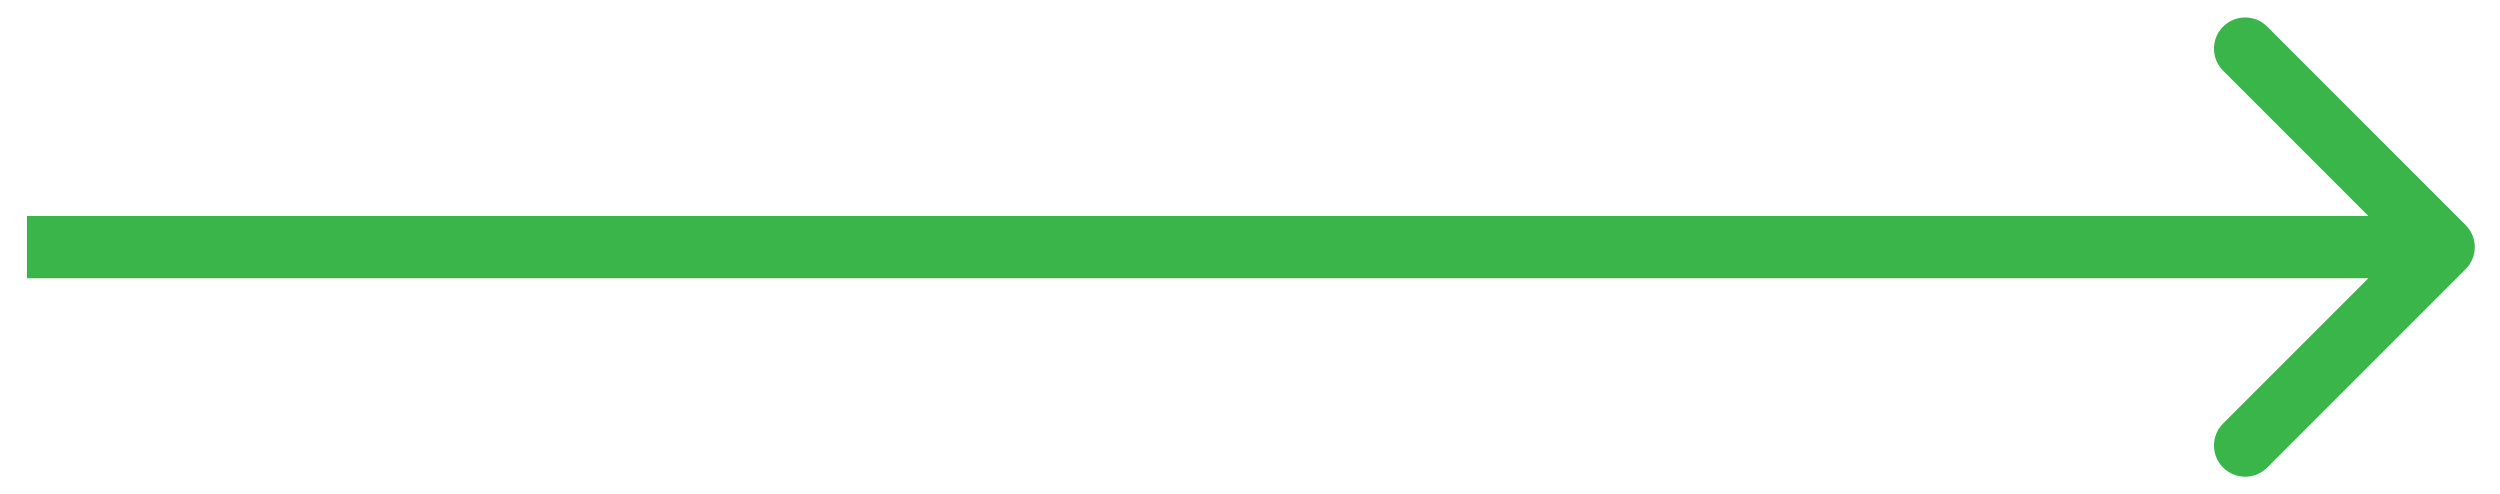 <svg width="86" height="17" viewBox="0 0 86 17" fill="none" xmlns="http://www.w3.org/2000/svg">
<path d="M2 7.427L0.927 7.427L0.927 9.573L2 9.573L2 7.427ZM84.818 9.258C85.237 8.84 85.237 8.16 84.818 7.742L77.992 0.915C77.573 0.496 76.894 0.496 76.475 0.915C76.056 1.334 76.056 2.013 76.475 2.432L82.543 8.5L76.475 14.568C76.056 14.987 76.056 15.666 76.475 16.085C76.894 16.504 77.573 16.504 77.992 16.085L84.818 9.258ZM2 9.573L84.06 9.573L84.06 7.427L2 7.427L2 9.573Z" fill="#39B54A"/>
</svg>
